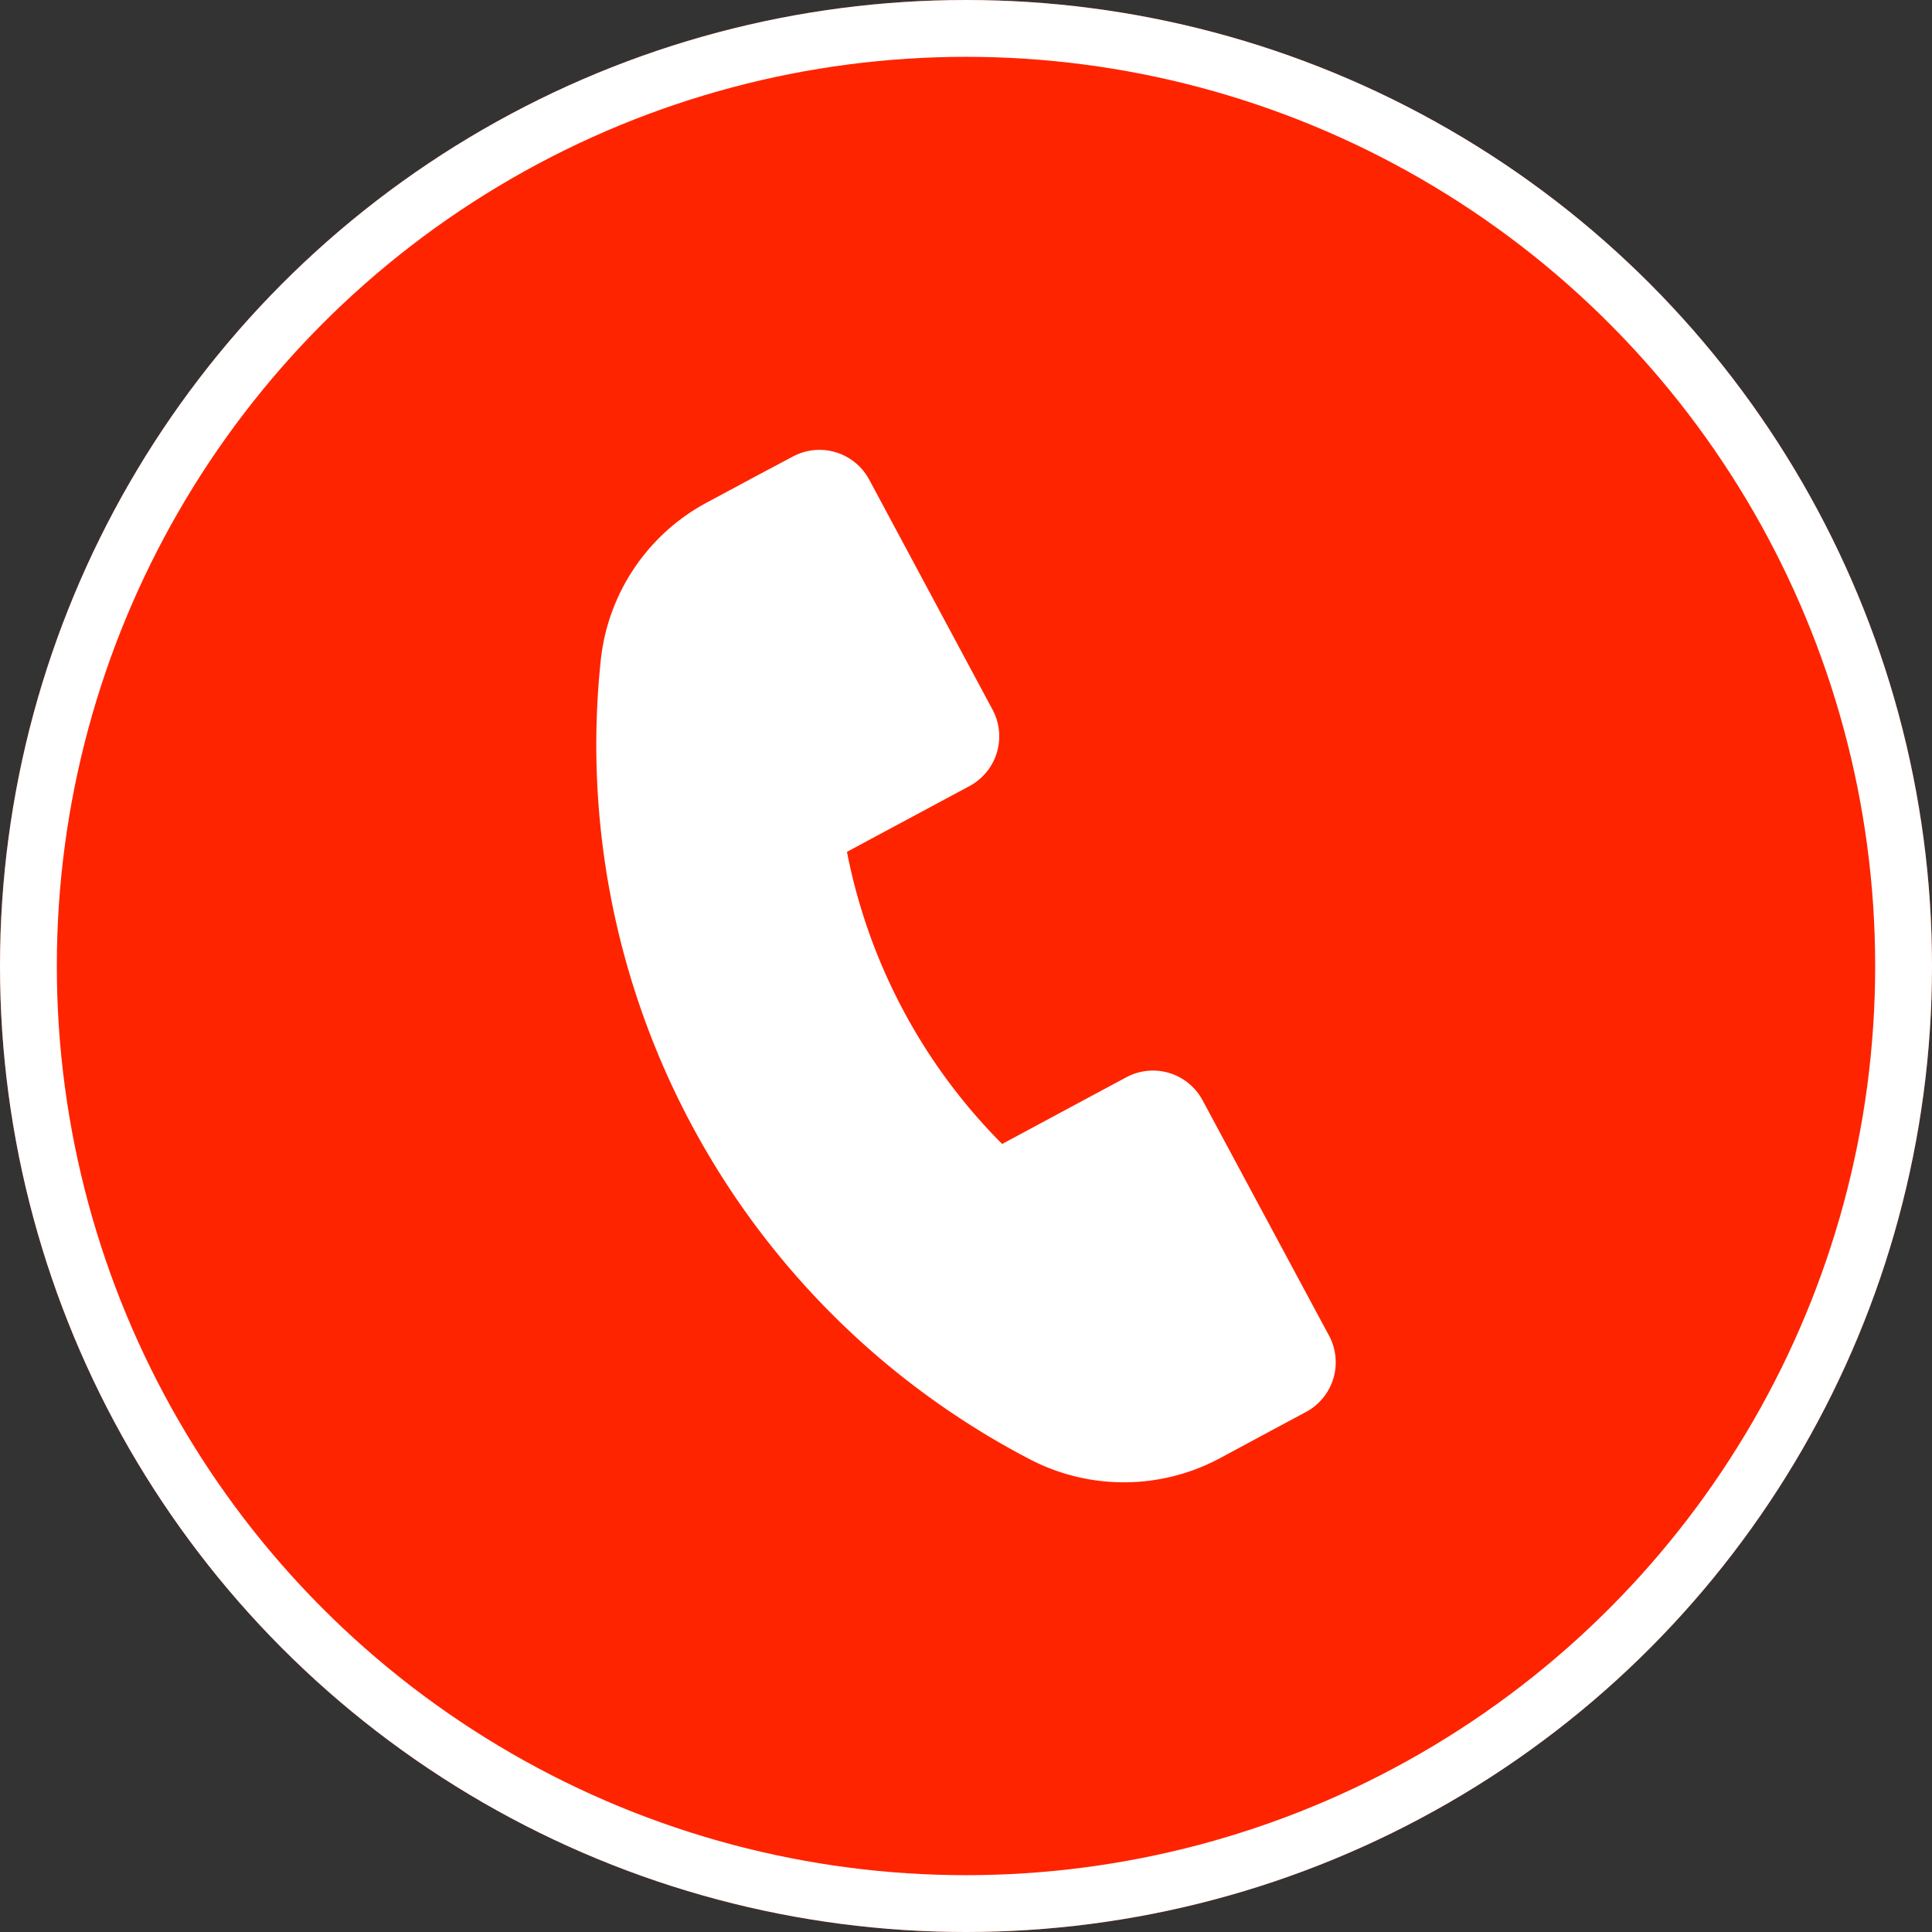 <svg id="Component_27_3" data-name="Component 27 – 3" xmlns="http://www.w3.org/2000/svg" xmlns:xlink="http://www.w3.org/1999/xlink" width="34" height="34" viewBox="0 0 34 34">
  <rect x="0" y="0" width="34" height="34" fill="#333333" stroke="none"/>
  <defs>
    <clipPath id="clip-path">
      <rect id="Rectangle_1974" data-name="Rectangle 1974" width="13.013" height="18.172" fill="none" stroke="rgba(0,0,0,0)" stroke-width="1"/>
    </clipPath>
  </defs>
  <g id="Ellipse_6" data-name="Ellipse 6" fill="#ff2400" stroke="#fff" stroke-width="1">
    <circle cx="17" cy="17" r="17" stroke="none"/>
    <circle cx="17" cy="17" r="16.5" fill="none"/>
  </g>
  <g id="Group_39098" data-name="Group 39098" transform="translate(10.494 7.914)">
    <g id="Group_39097" data-name="Group 39097" transform="translate(0 0)" clip-path="url(#clip-path)">
      <path id="Path_1464" data-name="Path 1464" d="M12.894,15.59l-2.224-4.14a1.014,1.014,0,0,0-.113-.167.991.991,0,0,0-1.231-.238l-.608.326-1.576.847A9.992,9.992,0,0,1,4.411,7.077l2.161-1.16a.993.993,0,0,0,.4-1.344L4.8.522a.993.993,0,0,0-1.344-.4L2.848.445,1.941.932A3.574,3.574,0,0,0,.079,3.7,14.175,14.175,0,0,0,7.637,17.771a3.582,3.582,0,0,0,3.338-.023l.907-.488.608-.326a.99.99,0,0,0,.408-.412.98.98,0,0,0,.11-.364,1.008,1.008,0,0,0,0-.192.994.994,0,0,0-.114-.377" transform="translate(0 0)" fill="#fff" stroke="rgba(0,0,0,0)" stroke-width="1"/>
    </g>
  </g>
</svg>
